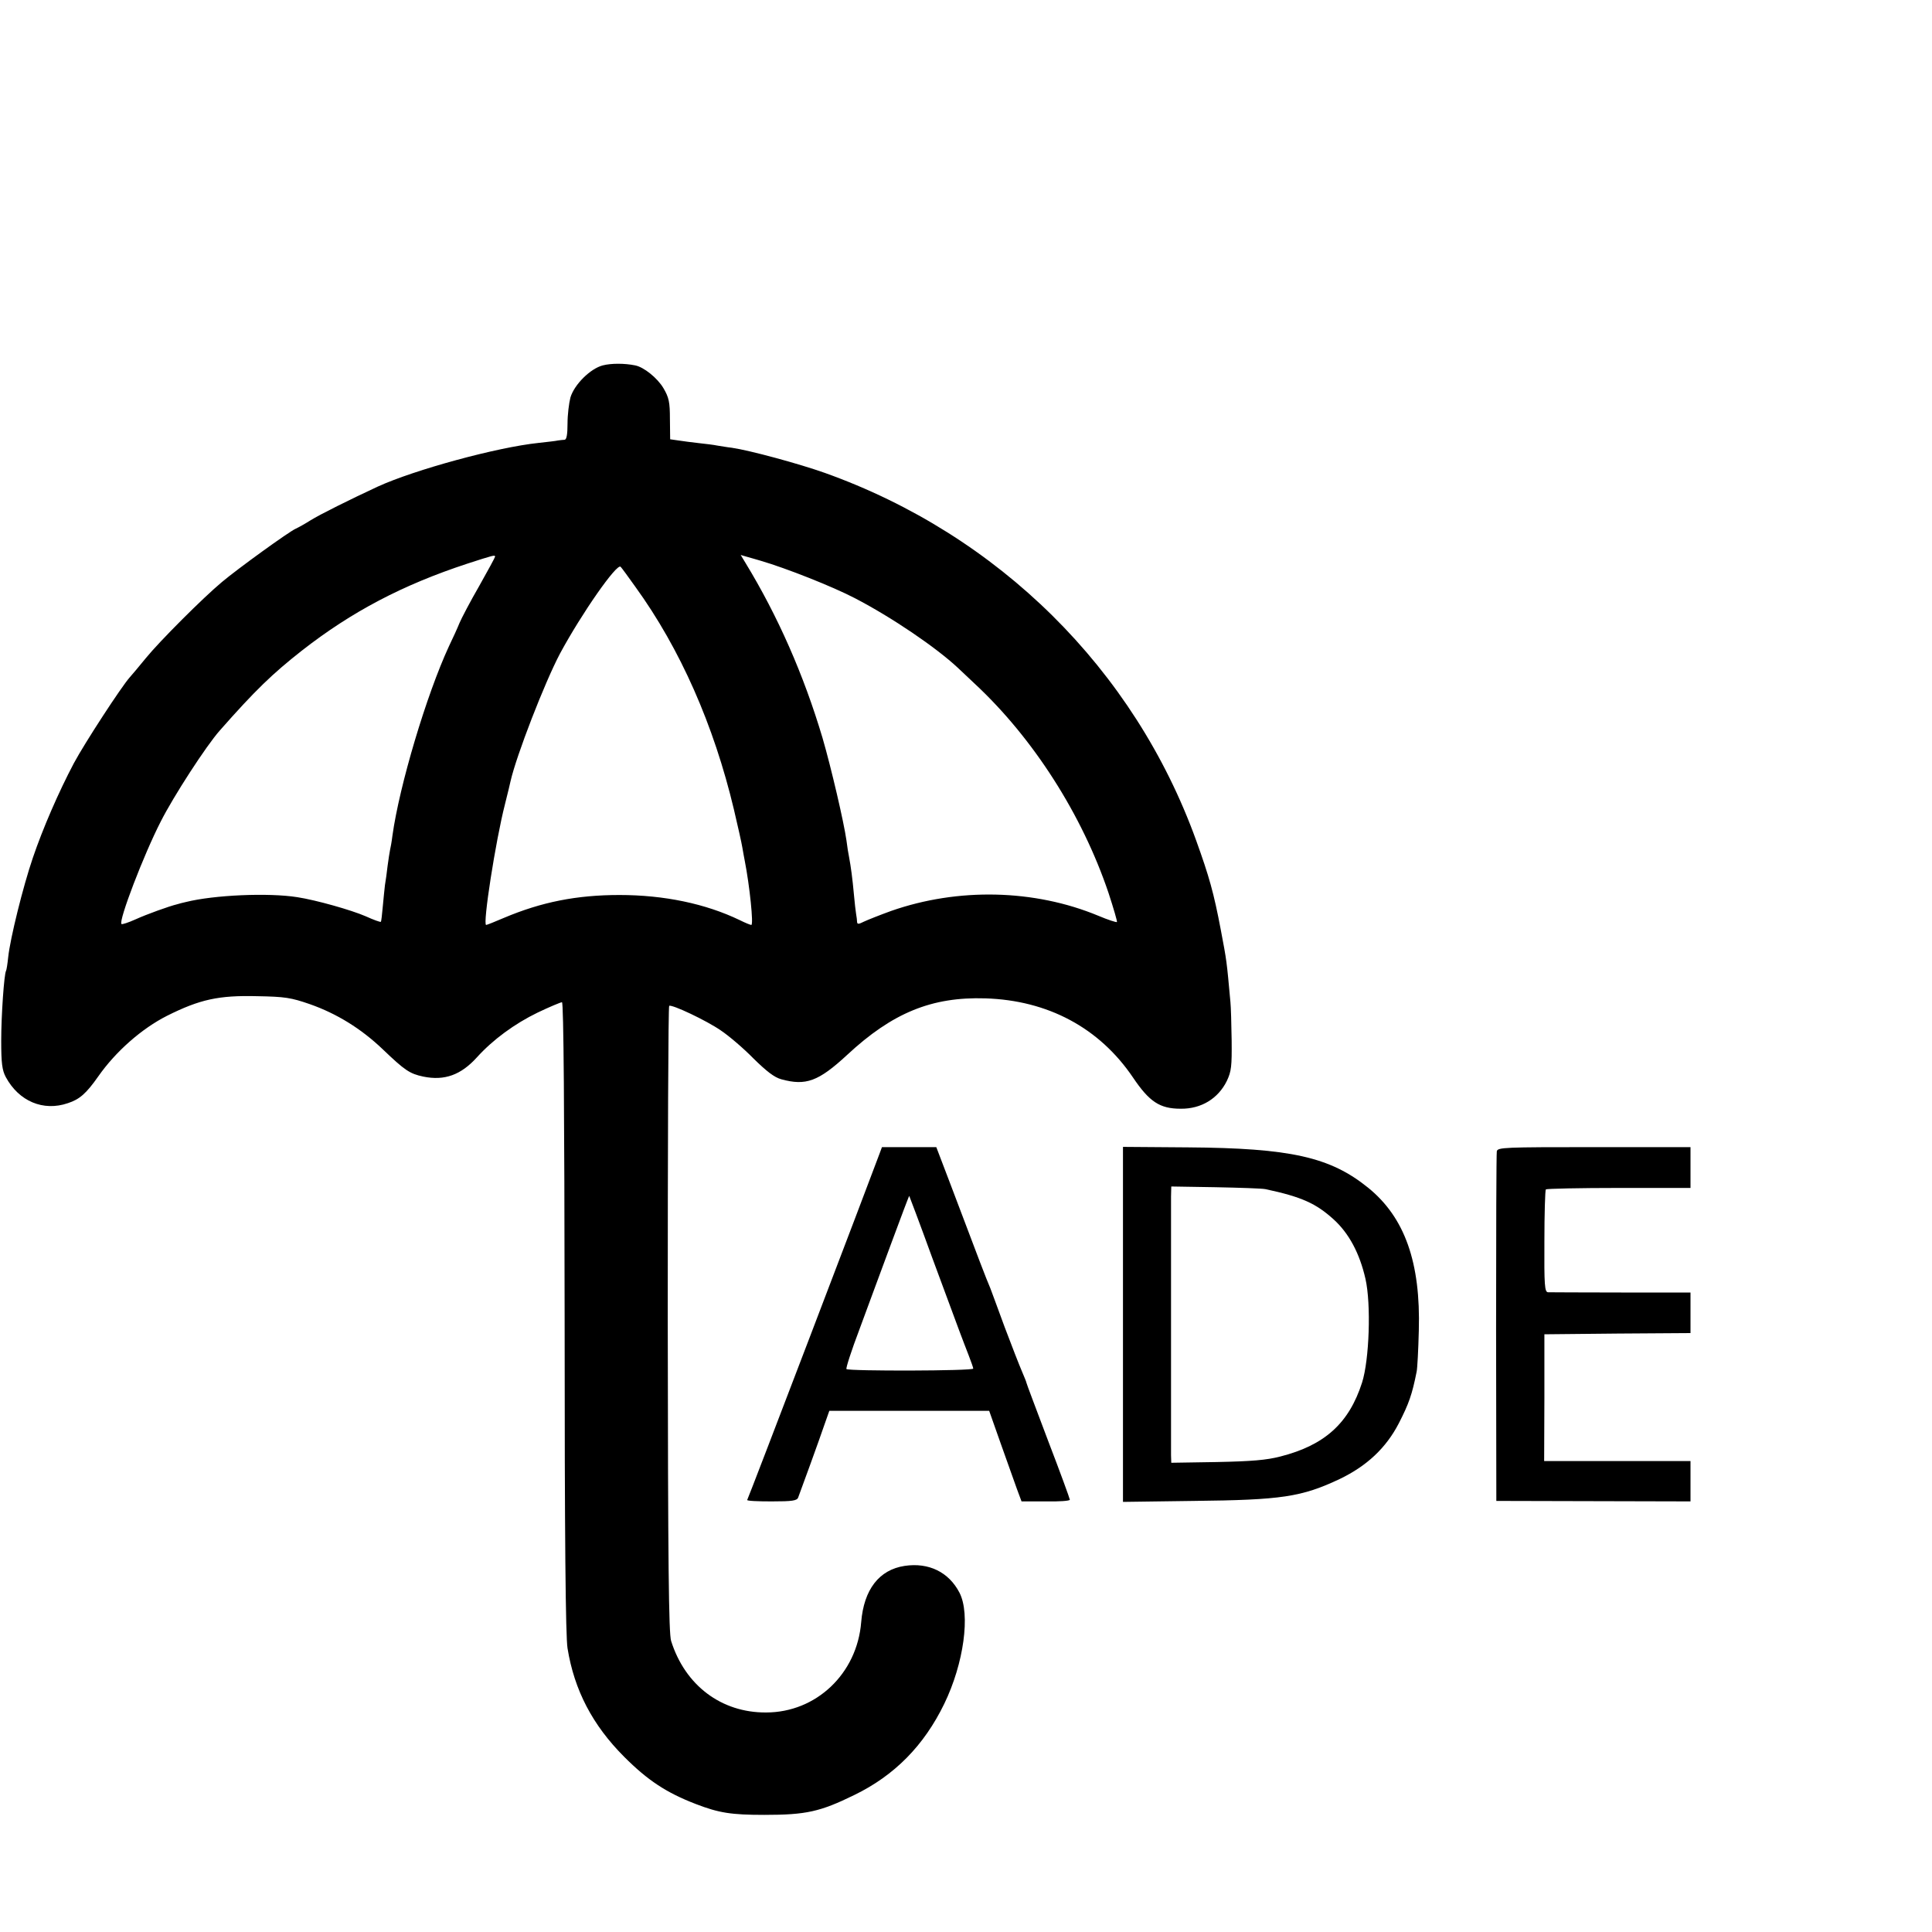 <?xml version="1.0" standalone="no"?>
<!DOCTYPE svg PUBLIC "-//W3C//DTD SVG 20010904//EN"
 "http://www.w3.org/TR/2001/REC-SVG-20010904/DTD/svg10.dtd">
<svg version="1.0" xmlns="http://www.w3.org/2000/svg"
 width="16pt" height="16pt" viewBox="0 0 16 16"
 preserveAspectRatio="xMidYMid meet">
<g transform="translate(0,16) scale(0.002,-0.002)"
fill="#000000" stroke="none">
<path d="M2496 6487 c-51 -13 -118 -79 -134 -133 -6 -23 -12 -71 -12 -108 0
-46 -4 -66 -12 -67 -7 0 -20 -2 -28 -3 -8 -2 -44 -6 -80 -10 -172 -18 -513
-111 -666 -181 -114 -53 -239 -115 -279 -140 -22 -14 -49 -29 -60 -34 -28 -12
-242 -167 -306 -221 -78 -65 -258 -245 -315 -315 -27 -33 -57 -69 -67 -80 -34
-38 -186 -271 -231 -355 -63 -119 -129 -271 -170 -392 -41 -120 -94 -335 -102
-411 -3 -29 -7 -54 -9 -57 -8 -13 -20 -185 -20 -290 0 -93 4 -122 19 -150 54
-100 155 -143 257 -108 49 16 76 40 126 111 72 103 180 198 285 251 136 68
214 85 373 81 115 -2 140 -6 218 -33 111 -39 212 -101 302 -187 91 -87 111
-101 168 -113 88 -18 156 7 222 80 66 73 156 139 251 185 50 24 96 43 101 43
7 0 10 -454 11 -1302 0 -929 4 -1323 12 -1373 28 -174 104 -319 235 -450 97
-97 174 -148 296 -195 96 -37 147 -45 284 -45 173 0 231 13 372 82 167 81 289
205 373 378 81 167 109 371 63 460 -44 85 -127 126 -227 111 -106 -16 -169
-98 -180 -233 -17 -213 -186 -374 -394 -374 -185 -1 -335 112 -393 296 -10 31
-13 316 -14 1333 0 712 2 1295 6 1297 11 7 155 -61 214 -102 33 -22 94 -74
135 -116 54 -53 86 -78 115 -86 102 -28 154 -9 273 101 187 174 350 241 572
234 259 -8 472 -122 611 -327 68 -101 111 -130 198 -130 85 -1 155 42 191 115
19 40 21 61 20 168 -1 68 -3 139 -5 158 -16 175 -15 168 -40 300 -29 153 -48
220 -102 370 -256 709 -818 1265 -1538 1522 -104 37 -309 93 -385 104 -19 2
-46 7 -60 9 -14 3 -47 7 -75 10 -27 3 -66 8 -85 11 l-35 5 -1 83 c0 71 -4 90
-27 129 -25 42 -81 87 -117 94 -44 9 -99 9 -134 0z m-446 -792 c0 -3 -30 -58
-66 -122 -37 -64 -73 -133 -81 -152 -8 -20 -28 -64 -44 -97 -93 -201 -205
-576 -234 -784 -3 -25 -8 -52 -10 -60 -2 -8 -6 -37 -10 -65 -3 -27 -8 -63 -11
-80 -2 -16 -6 -57 -9 -89 -3 -33 -6 -61 -8 -63 -2 -2 -30 8 -63 23 -60 26
-205 67 -283 79 -120 19 -345 9 -461 -20 -14 -3 -29 -7 -35 -9 -34 -8 -128
-42 -174 -63 -29 -13 -56 -22 -58 -19 -13 12 92 287 163 425 52 103 188 313
244 376 147 167 219 236 340 331 206 161 417 272 685 360 108 35 115 37 115
29z m1100 -17 c106 -31 298 -107 390 -155 154 -80 336 -204 426 -288 17 -16
49 -46 70 -66 243 -226 445 -543 554 -866 21 -64 37 -119 35 -121 -2 -2 -37 9
-77 26 -265 110 -581 117 -858 20 -47 -17 -97 -37 -112 -44 -22 -11 -28 -12
-29 -2 0 7 -2 22 -4 33 -2 11 -6 47 -9 80 -6 67 -13 118 -20 155 -3 14 -8 45
-11 70 -11 77 -63 300 -99 424 -78 262 -185 505 -319 725 l-20 33 24 -7 c13
-4 40 -11 59 -17z m-519 -108 c186 -257 325 -573 408 -922 16 -68 32 -139 35
-158 3 -19 8 -44 10 -55 20 -102 37 -265 27 -265 -4 0 -26 9 -48 20 -141 68
-313 104 -498 104 -177 0 -323 -29 -479 -95 -37 -16 -70 -29 -73 -29 -15 0 39
348 78 500 12 47 22 90 23 95 24 106 141 408 205 529 89 165 236 376 251 359
4 -4 32 -42 61 -83z"/>
<path d="M3642 3223 c-42 -114 -543 -1427 -548 -1434 -2 -4 43 -6 101 -6 86 0
105 3 110 16 9 23 90 246 111 308 l18 51 331 0 331 0 48 -136 c27 -75 57 -160
67 -188 l19 -51 100 0 c55 -1 100 2 100 7 0 4 -40 114 -90 244 -49 130 -90
238 -90 241 0 3 -9 24 -19 48 -10 23 -42 105 -71 182 -28 77 -55 149 -59 160
-20 47 -42 105 -166 433 l-58 152 -113 0 -112 0 -10 -27z m217 -428 c51 -137
102 -275 113 -305 11 -30 29 -76 39 -102 10 -26 19 -51 19 -55 0 -10 -515 -11
-525 -2 -3 4 21 78 54 165 32 88 92 248 132 357 40 108 73 196 74 195 1 -2 44
-115 94 -253z"/>
<path d="M4650 2516 l0 -735 293 4 c364 4 446 16 605 91 112 54 191 128 244
230 42 82 55 119 74 214 3 14 7 90 9 170 8 282 -58 469 -210 592 -157 127
-321 164 -747 167 l-268 2 0 -735z m590 560 c150 -32 209 -59 282 -125 64 -58
108 -141 132 -246 24 -105 16 -336 -14 -430 -54 -168 -154 -259 -338 -306 -58
-15 -119 -20 -264 -23 l-188 -3 -1 31 c0 41 0 1019 0 1072 l1 41 183 -3 c100
-2 193 -5 207 -8z"/>
<path d="M6198 3233 c-2 -10 -3 -340 -3 -733 l1 -715 402 -1 402 -1 0 83 0 84
-303 0 -303 0 1 263 0 262 303 3 302 2 0 84 0 84 -287 0 c-159 0 -295 1 -303
1 -14 1 -16 29 -15 210 0 115 3 212 6 216 4 3 140 6 303 6 l296 0 0 85 0 84
-399 0 c-372 0 -399 -1 -403 -17z"/>
</g>
</svg>
